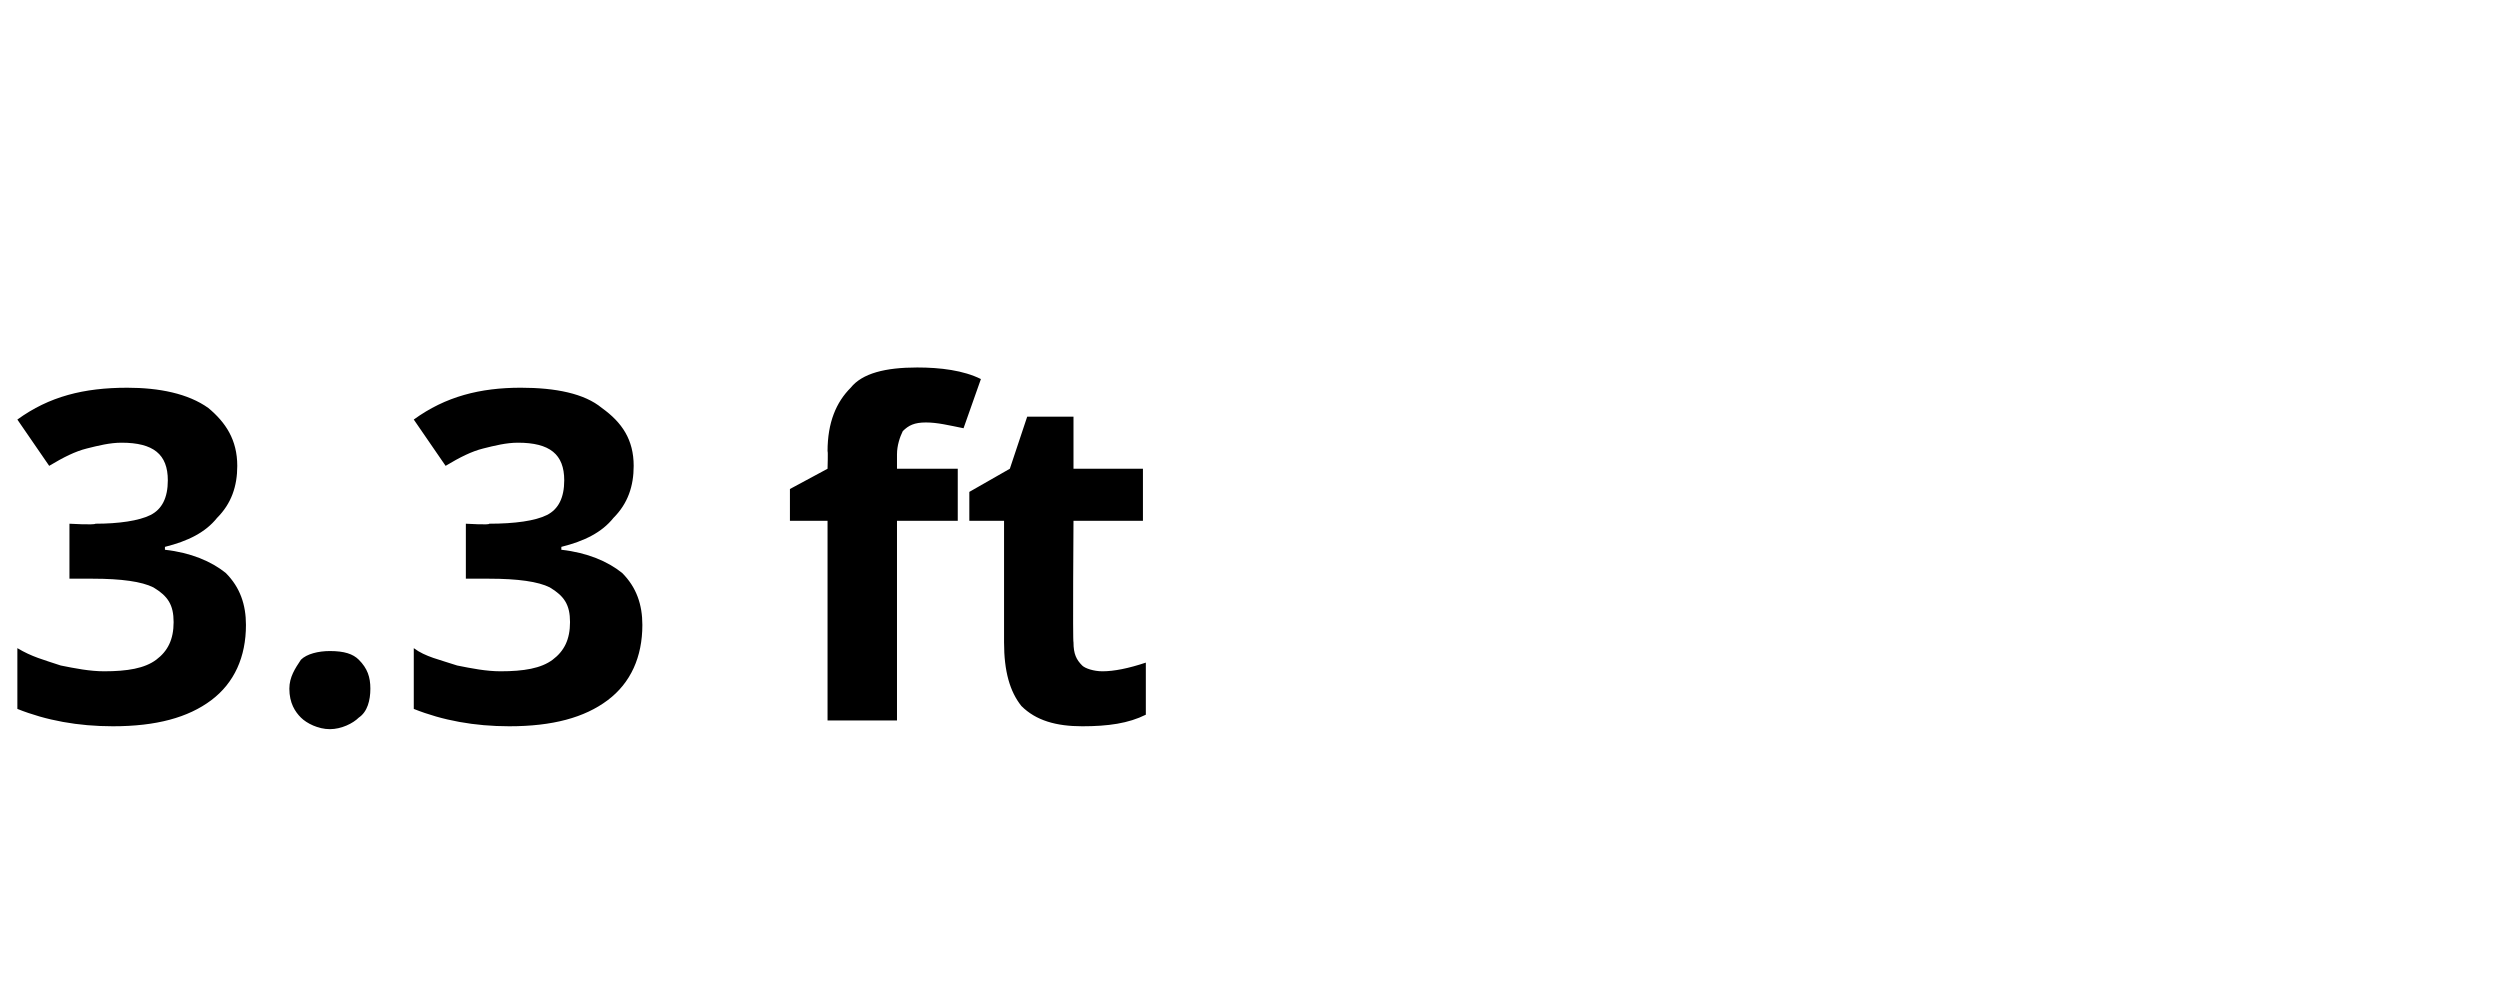 <?xml version="1.0" standalone="no"?><!DOCTYPE svg PUBLIC "-//W3C//DTD SVG 1.1//EN" "http://www.w3.org/Graphics/SVG/1.1/DTD/svg11.dtd"><svg xmlns="http://www.w3.org/2000/svg" version="1.1" width="86.4px" height="34.8px" viewBox="0 -1 86.4 34.8" style="top:-1px"><desc>3.3 ft</desc><defs/><g id="Polygon31642"><path d="m8.2 15.1c0 .7-.2 1.3-.7 1.8c-.4.5-1 .8-1.8 1v.1c.9.1 1.6.4 2.1.8c.5.5.7 1.1.7 1.8c0 1.1-.4 2-1.2 2.6c-.8.6-1.9.9-3.4.9c-1.2 0-2.3-.2-3.3-.6v-2.1c.5.3.9.4 1.5.6c.5.1 1 .2 1.5.2c.8 0 1.4-.1 1.8-.4c.4-.3.6-.7.6-1.3c0-.6-.2-.9-.7-1.2c-.4-.2-1.1-.3-2.1-.3h-.8v-1.9s.85.05.9 0c.8 0 1.5-.1 1.9-.3c.4-.2.6-.6.6-1.2c0-.9-.5-1.3-1.6-1.3c-.4 0-.8.1-1.2.2c-.4.1-.8.3-1.3.6L.6 13.5c1.1-.8 2.3-1.1 3.8-1.1c1.1 0 2.1.2 2.8.7c.6.5 1 1.1 1 2zm1.8 7.7c0-.4.2-.7.4-1c.2-.2.6-.3 1-.3c.5 0 .8.1 1 .3c.3.3.4.6.4 1c0 .4-.1.8-.4 1c-.2.2-.6.4-1 .4c-.4 0-.8-.2-1-.4c-.2-.2-.4-.5-.4-1zm11.9-7.7c0 .7-.2 1.3-.7 1.8c-.4.5-1 .8-1.8 1v.1c.9.1 1.6.4 2.1.8c.5.5.7 1.1.7 1.8c0 1.1-.4 2-1.2 2.6c-.8.6-1.9.9-3.4.9c-1.2 0-2.3-.2-3.3-.6v-2.1c.4.3.9.4 1.5.6c.5.1 1 .2 1.5.2c.8 0 1.4-.1 1.8-.4c.4-.3.6-.7.6-1.3c0-.6-.2-.9-.7-1.2c-.4-.2-1.1-.3-2.1-.3h-.8v-1.9s.85.05.8 0c.9 0 1.6-.1 2-.3c.4-.2.6-.6.6-1.2c0-.9-.5-1.3-1.6-1.3c-.4 0-.8.1-1.2.2c-.4.1-.8.3-1.3.6l-1.1-1.6c1.1-.8 2.3-1.1 3.7-1.1c1.2 0 2.2.2 2.8.7c.7.5 1.1 1.1 1.1 2zM33.1 17H31v6.9h-2.4V17h-1.3v-1.1l1.3-.7s.02-.63 0-.6c0-1 .3-1.7.8-2.2c.4-.5 1.2-.7 2.3-.7c.8 0 1.6.1 2.2.4l-.6 1.7c-.5-.1-.9-.2-1.3-.2c-.4 0-.6.1-.8.3c-.1.2-.2.5-.2.8v.5h2.1v1.8zm5 5.2c.4 0 .9-.1 1.5-.3v1.8c-.6.3-1.3.4-2.2.4c-.9 0-1.6-.2-2.1-.7c-.4-.5-.6-1.2-.6-2.2V17h-1.2v-1l1.4-.8l.6-1.8h1.6v1.8h2.4v1.8h-2.4s-.03 4.21 0 4.2c0 .4.1.6.3.8c.1.1.4.2.7.2z" stroke="none" fill="#000"/></g></svg>
